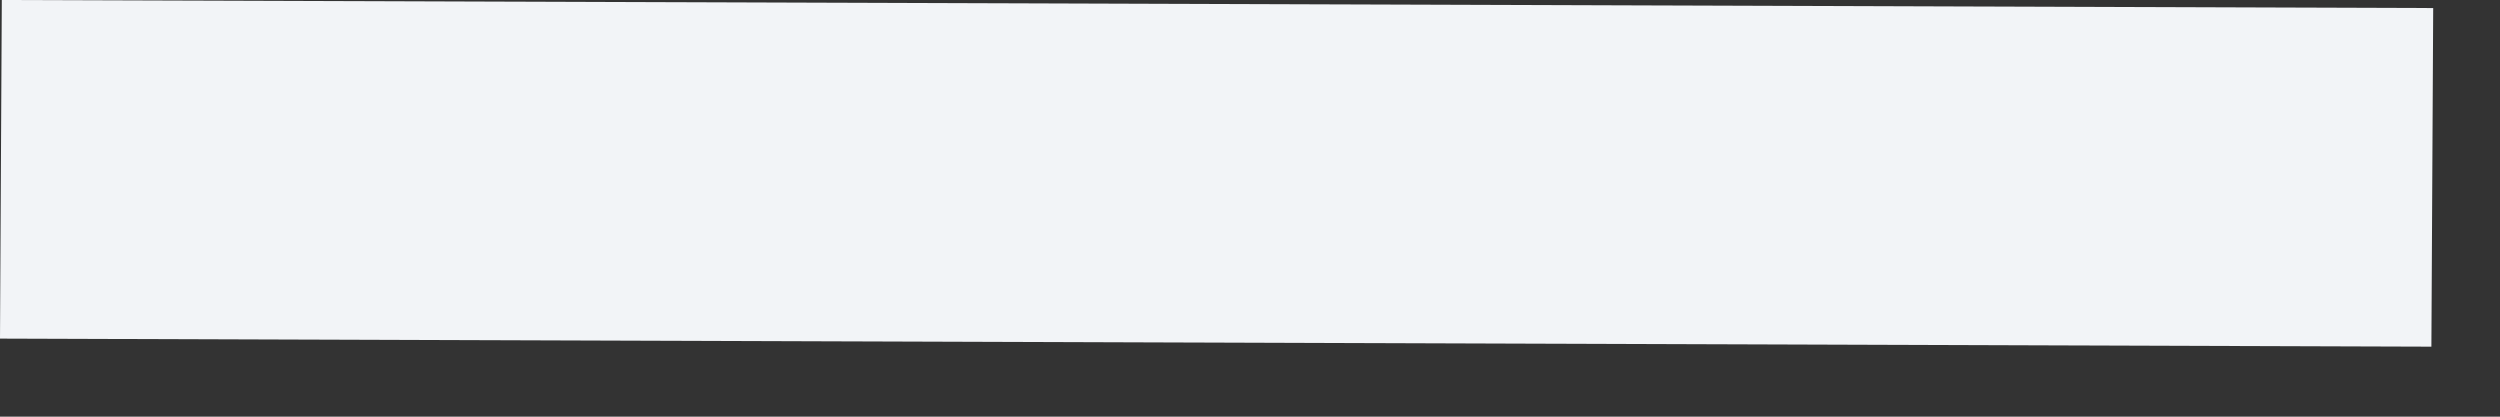 <?xml version="1.0" encoding="utf-8"?>
<svg xmlns="http://www.w3.org/2000/svg" fill="none" height="100%" overflow="visible" preserveAspectRatio="none" style="display: block;" viewBox="0 0 18 3" width="100%">
<rect x="0" y="0" width="18" height="3" fill="#333333" stroke="none"/>
<path d="M17.506 2.496L0 2.438L0.013 0L17.519 0.058L17.506 2.496Z" fill="#F2F4F7" id="Vector"/>
</svg>